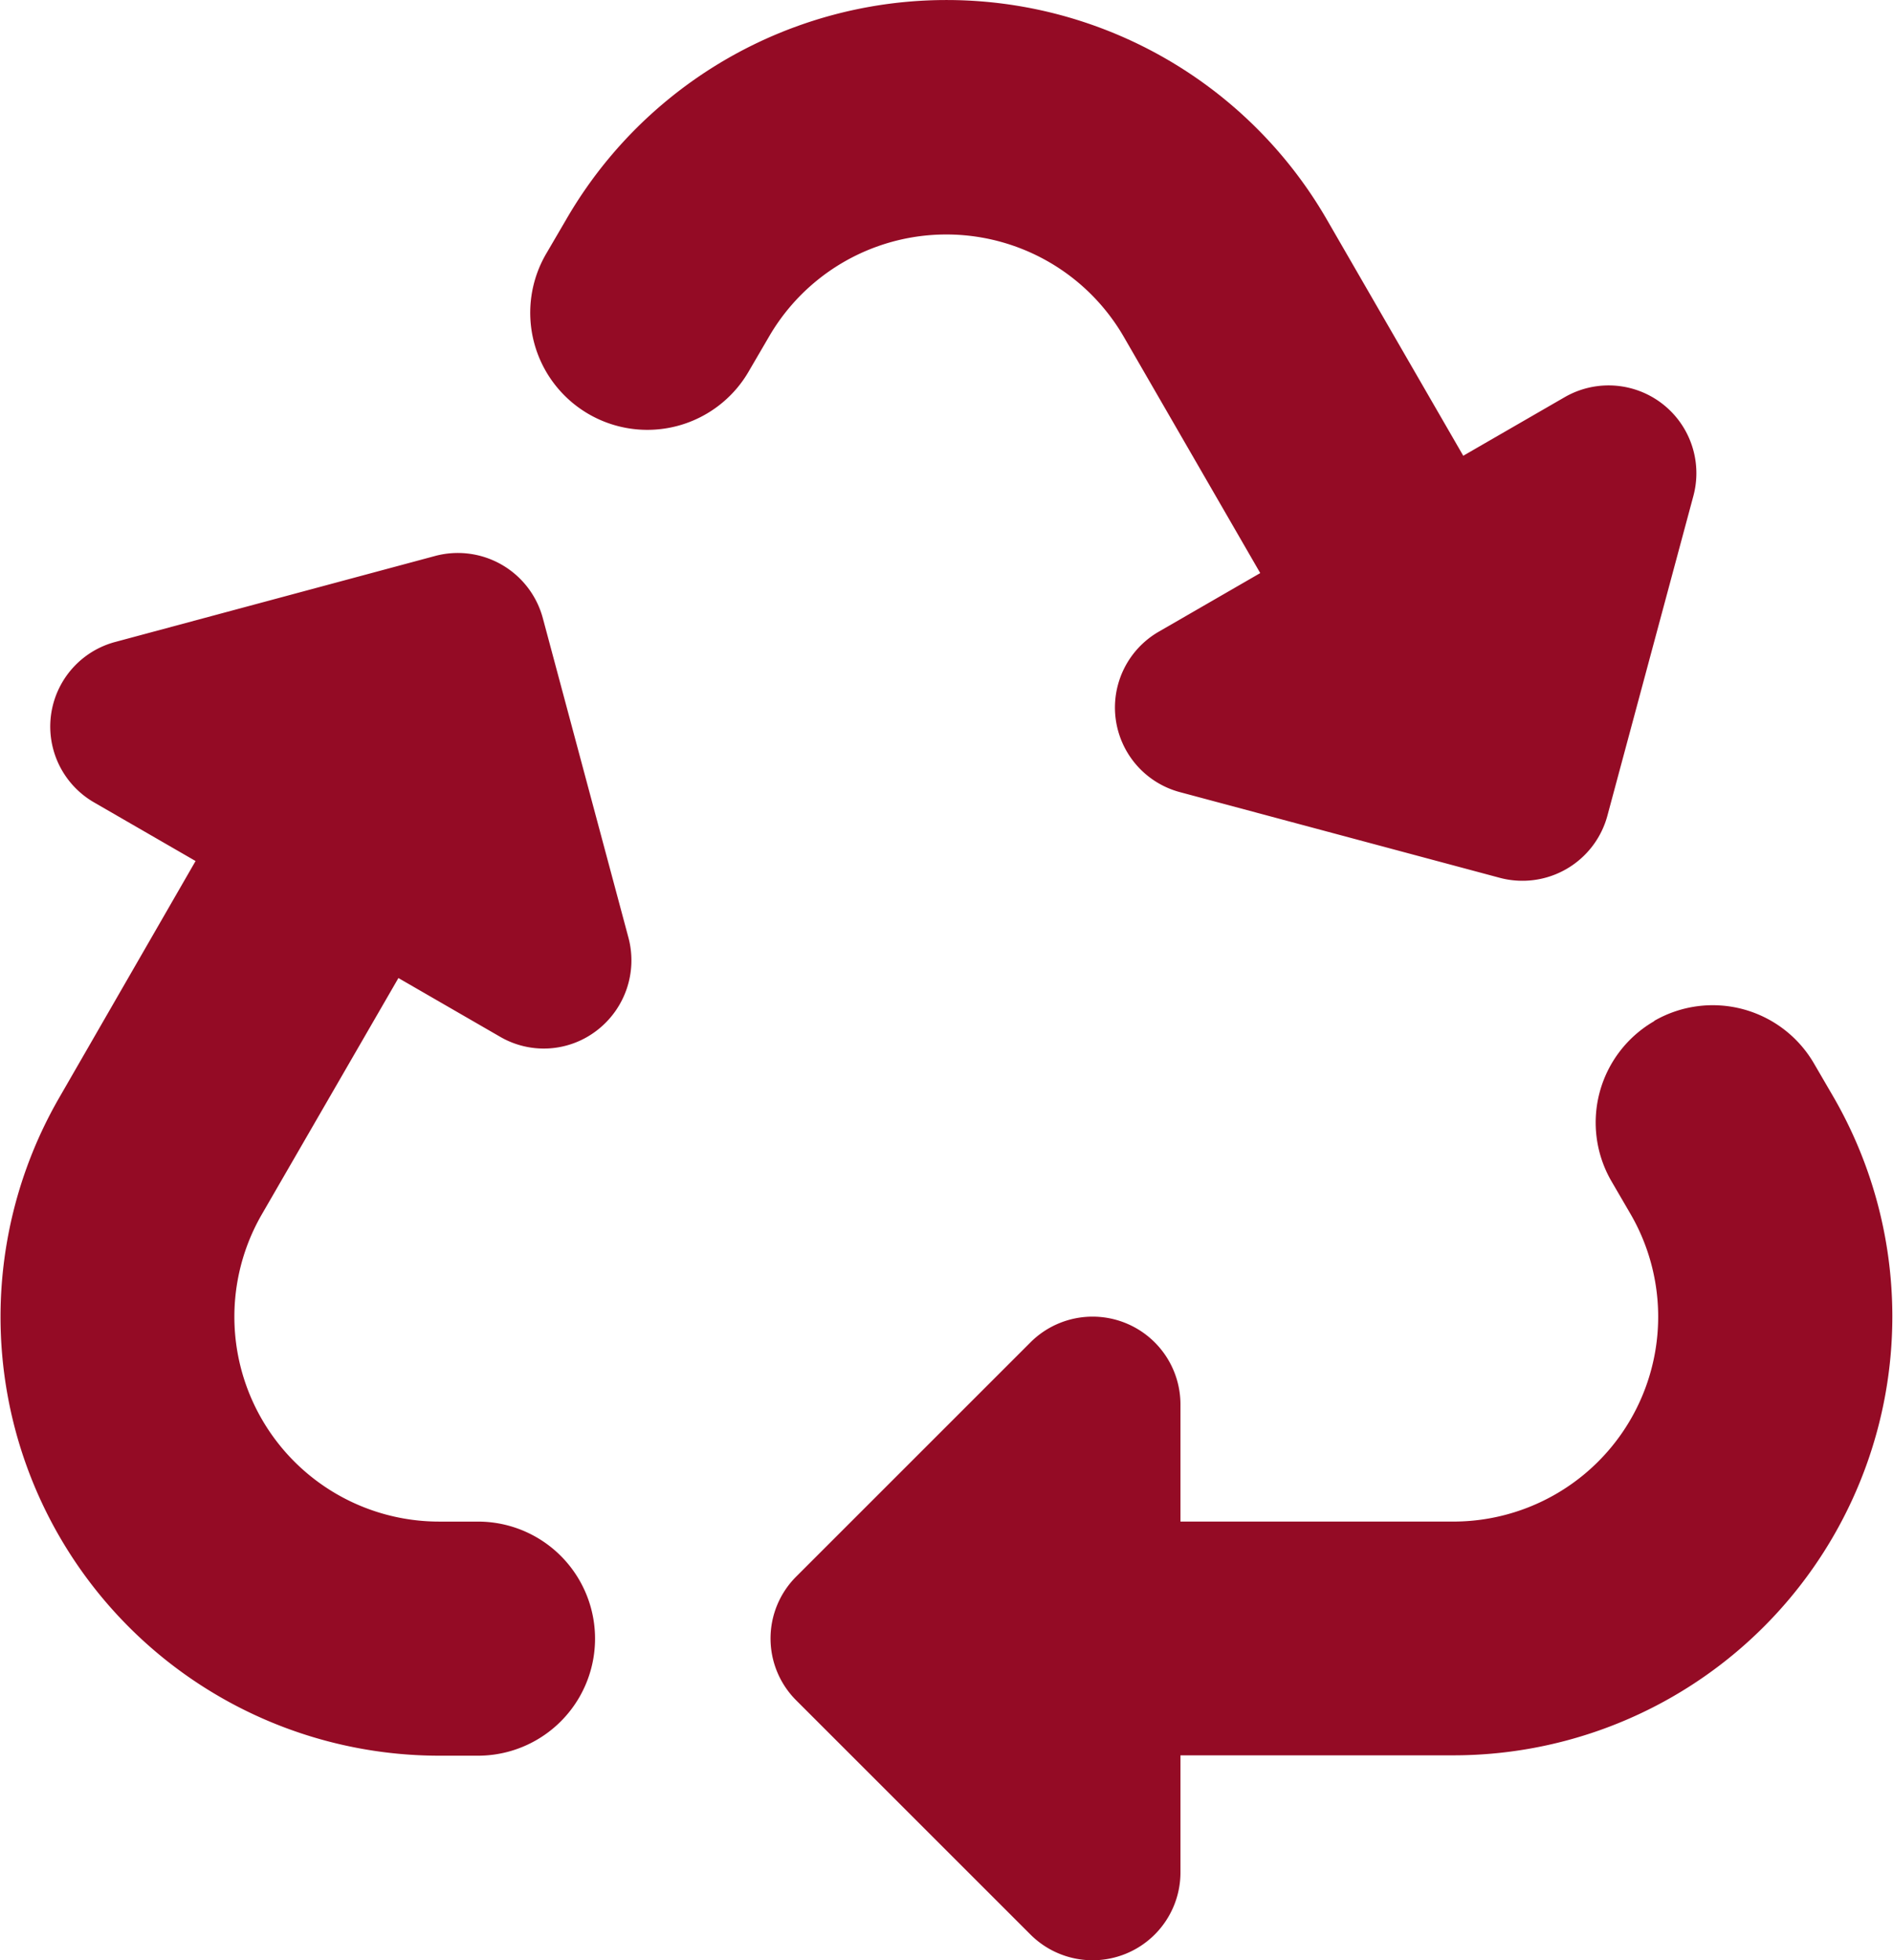 <?xml version="1.0" encoding="UTF-8"?>
<svg xmlns="http://www.w3.org/2000/svg" width="81.76" height="84.682" viewBox="0 0 81.76 84.682">
  <path id="Pfad_3543" data-name="Pfad 3543" d="M85.986,73.481a18.969,18.969,0,0,1,32.85,0l5.894,10.207,4.377-2.528a3.792,3.792,0,0,1,5.562,4.266l-3.713,13.81a3.8,3.8,0,0,1-4.645,2.686l-13.81-3.7a3.783,3.783,0,0,1-.916-6.937l4.377-2.528-5.894-10.207a8.853,8.853,0,0,0-15.327,0L93.9,79.991a5.059,5.059,0,1,1-8.754-5.072Zm46.992,34.62a5.058,5.058,0,0,1,6.905,1.849l.837,1.438A18.958,18.958,0,0,1,124.3,139.829H112.516v5.056a3.795,3.795,0,0,1-6.478,2.686L95.925,137.459a3.777,3.777,0,0,1,0-5.357l10.113-10.113a3.795,3.795,0,0,1,6.478,2.686v5.056H124.3a8.848,8.848,0,0,0,7.663-13.273l-.837-1.438a5.058,5.058,0,0,1,1.849-6.905Zm-63-6.905L65.6,98.667a3.783,3.783,0,0,1,.916-6.937l13.81-3.713A3.8,3.8,0,0,1,84.975,90.7l3.7,13.81a3.816,3.816,0,0,1-1.359,4,3.75,3.75,0,0,1-4.2.269l-4.377-2.528L72.84,116.459A8.848,8.848,0,0,0,80.5,129.732h1.675a5.056,5.056,0,1,1,0,10.113H80.5A18.956,18.956,0,0,1,64.1,111.4Z" transform="translate(-61.531 -64)" fill="#940b25"></path>
</svg>
